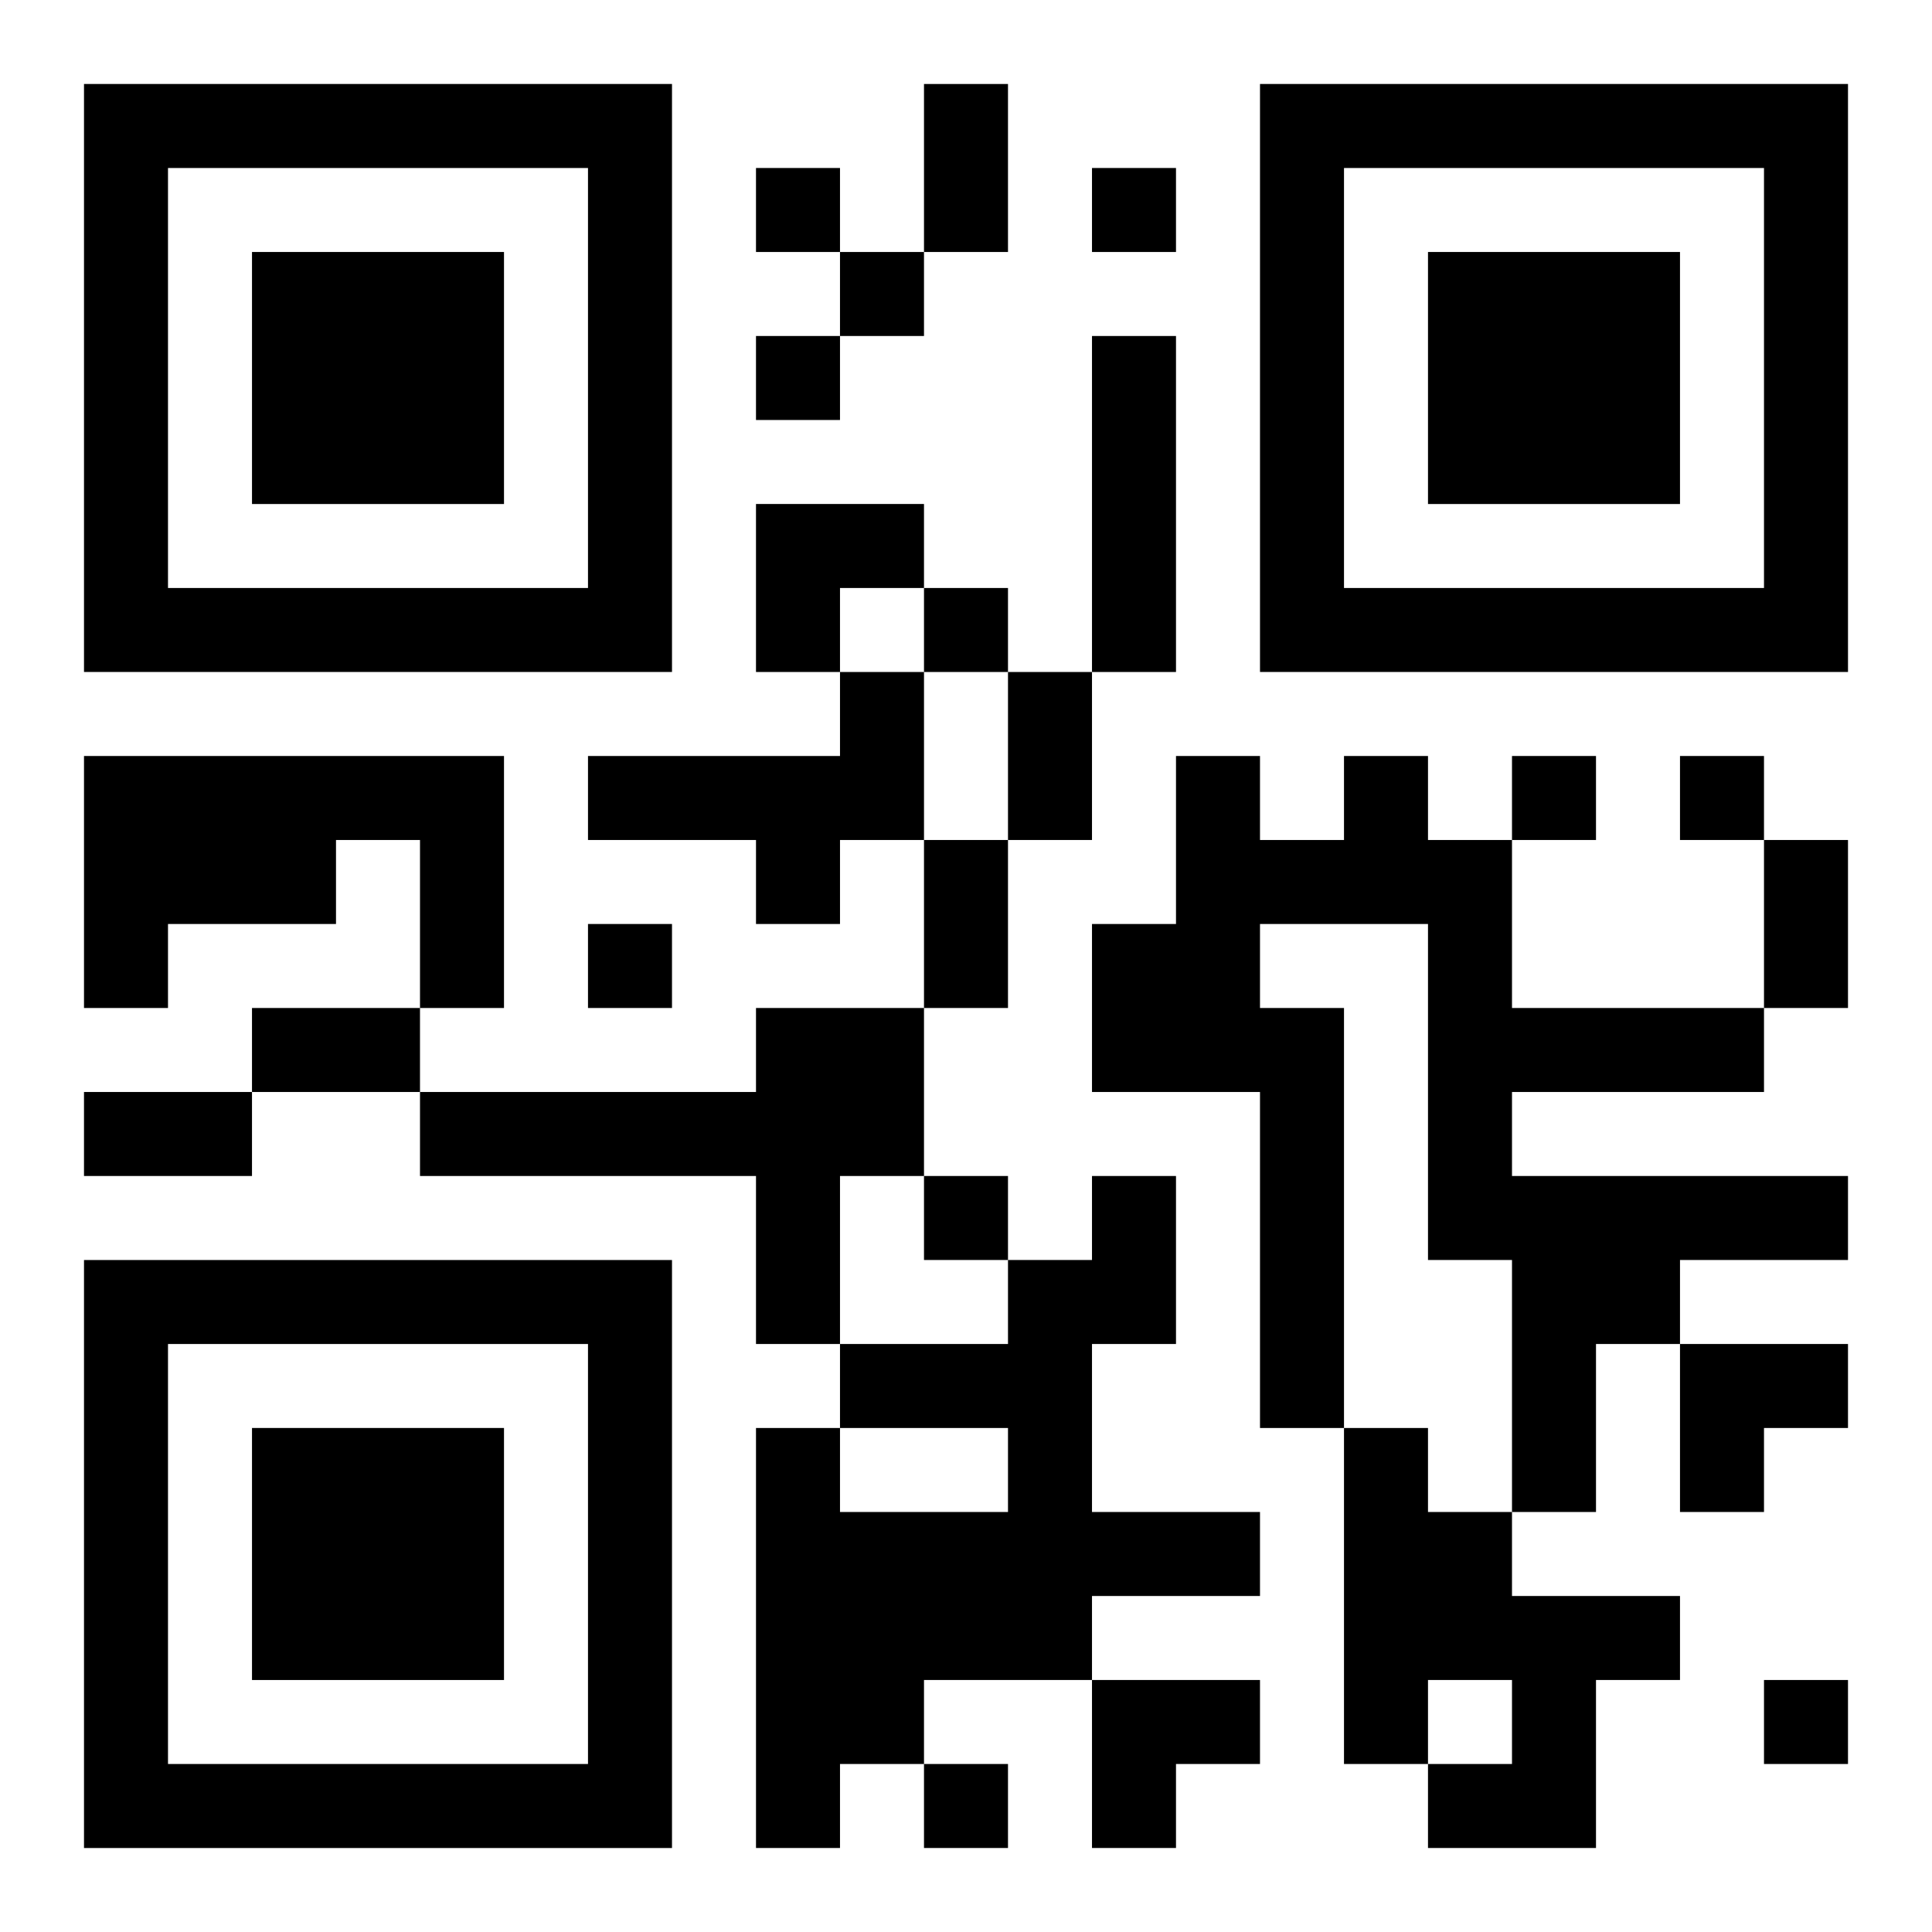 <?xml version="1.0" encoding="UTF-8"?>
<svg width="250" height="250" baseProfile="full" version="1.1" viewBox="-1 -1 23 23" xmlns="http://www.w3.org/2000/svg" xmlns:xlink="http://www.w3.org/1999/xlink"><symbol id="a"><path d="m0 7v7h7v-7h-7zm1 1h5v5h-5v-5zm1 1v3h3v-3h-3z"/></symbol><use y="-7" xlink:href="#a"/><use y="7" xlink:href="#a"/><use x="14" y="-7" xlink:href="#a"/><path d="m12 3h1v4h-1v-4m-3 4h1v2h-1v1h-1v-1h-2v-1h3v-1m-9 1h5v3h-1v-2h-1v1h-2v1h-1v-3m15 0h1v1h1v2h3v1h-3v1h4v1h-2v1h-1v2h-1v-3h-1v-4h-2v1h1v5h-1v-4h-2v-2h1v-2h1v1h1v-1m-7 3h2v2h-1v2h-1v-2h-4v-1h4v-1m4 2h1v2h-1v2h2v1h-2v1h-2v1h-1v1h-1v-5h1v1h2v-1h-2v-1h2v-1h1v-1m3 3h1v1h1v1h2v1h-1v2h-2v-1h1v-1h-1v1h-1v-4m-7-15v1h1v-1h-1m4 0v1h1v-1h-1m-3 1v1h1v-1h-1m-1 1v1h1v-1h-1m2 3v1h1v-1h-1m7 2v1h1v-1h-1m2 0v1h1v-1h-1m-13 2v1h1v-1h-1m4 3v1h1v-1h-1m10 6v1h1v-1h-1m-10 1v1h1v-1h-1m0-20h1v2h-1v-2m1 7h1v2h-1v-2m-1 2h1v2h-1v-2m10 0h1v2h-1v-2m-18 2h2v1h-2v-1m-2 1h2v1h-2v-1m8-7h2v1h-1v1h-1zm11 10h2v1h-1v1h-1zm-7 4h2v1h-1v1h-1z"/></svg>
